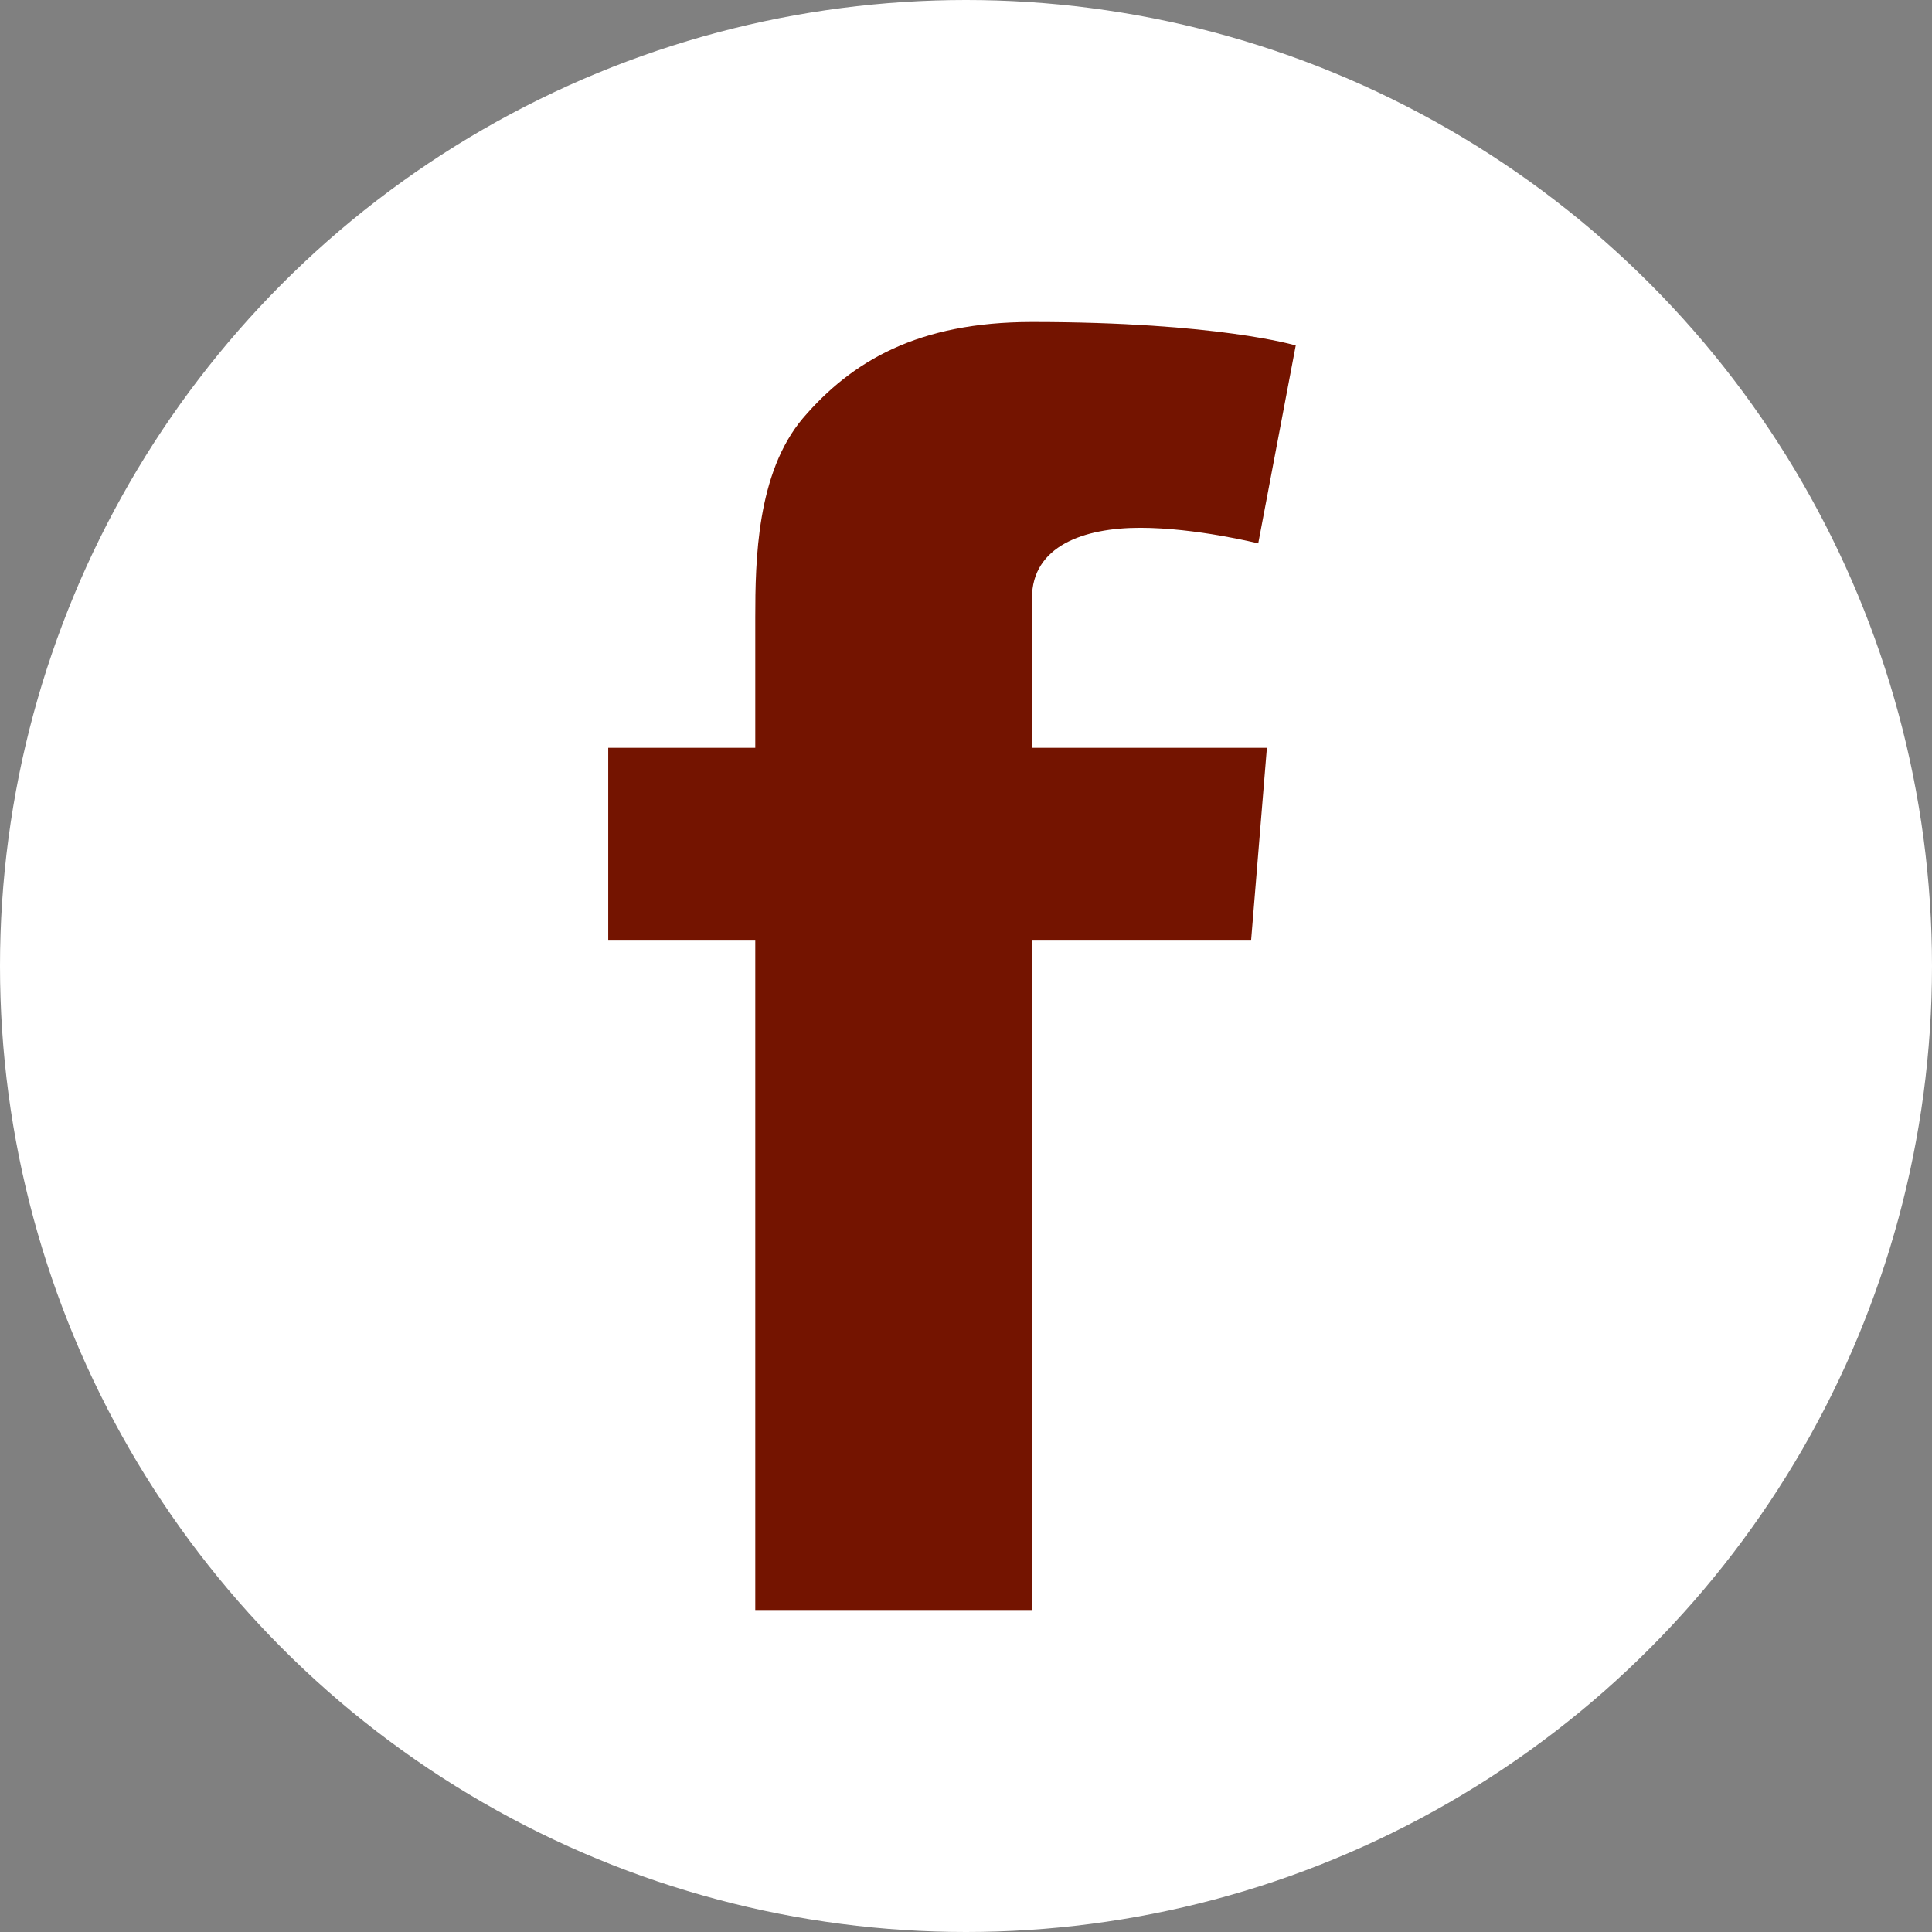 <?xml version="1.0" encoding="UTF-8"?>
<svg xmlns="http://www.w3.org/2000/svg" width="400px" height="400px" viewBox="0 0 27 27" fill="none">
  <rect x="0" y="0" width="27" height="27" fill="#808080" stroke="none"/>
  <circle cx="13.5" cy="13.5" r="13.5" fill="#FFFFFF"></circle>
  <path d="M8.5 10.451H10.555V9.614V8.777V8.631C10.555 7.831 10.575 6.611 11.219 5.847C11.904 5.046 12.831 4.5 14.422 4.5C17.02 4.5 18.108 4.828 18.108 4.828L17.584 7.594C17.584 7.594 16.718 7.376 15.933 7.376C15.147 7.376 14.422 7.63 14.422 8.358V8.65V9.614V10.451H17.705L17.484 13.145H14.422V22.5H10.555V13.145H8.5V10.451Z" fill="#741400"></path>
</svg>
